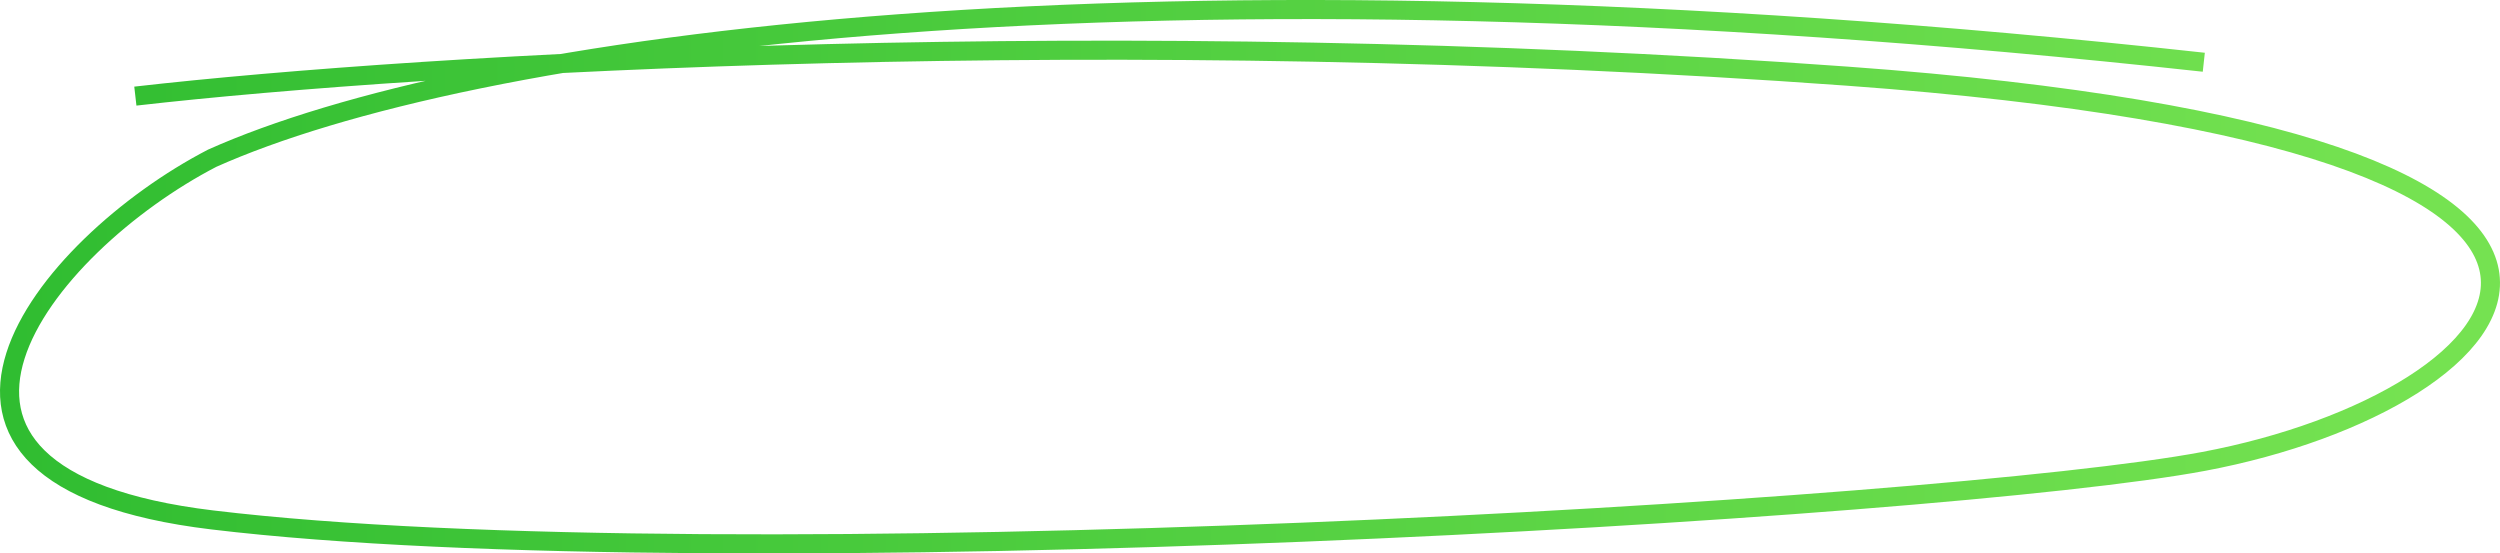 <svg width="262" height="58" viewBox="0 0 262 58" fill="none" xmlns="http://www.w3.org/2000/svg">
<path d="M14.185 10.073C44.854 6.568 116.928 2.409 193.6 7.981C289.44 14.945 264.728 42.002 230.958 48.352C203.517 53.513 75.887 60.945 22.242 54.488C-15.085 49.995 4.584 25.729 22.242 16.579C48.728 4.744 118.32 -5.823 230.958 6.523" stroke="url(#paint0_linear_24_313)" stroke-width="2"/>
<defs>
<linearGradient id="paint0_linear_24_313" x1="1" y1="29" x2="252.811" y2="29" gradientUnits="userSpaceOnUse">
<stop stop-color="#30BD31"/>
<stop offset="1" stop-color="#75E251"/>
</linearGradient>
</defs>
</svg>
